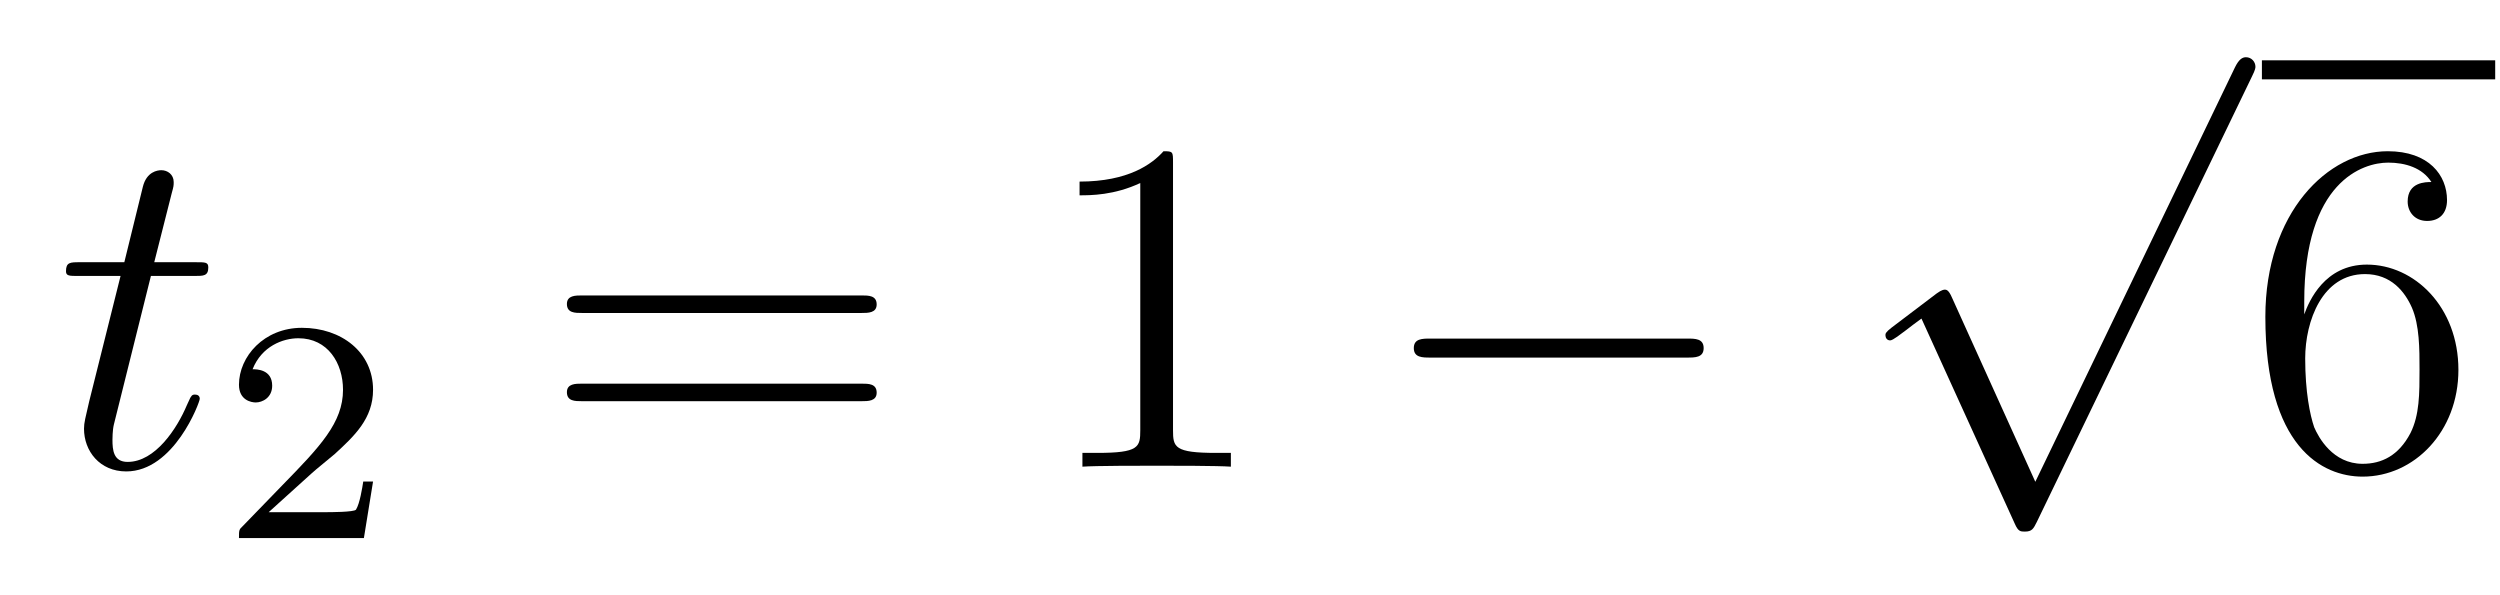 <?xml version='1.0'?>
<!-- This file was generated by dvisvgm 1.14.1 -->
<svg height='15pt' version='1.1' viewBox='0 -15 63 15' width='63pt' xmlns='http://www.w3.org/2000/svg' xmlns:xlink='http://www.w3.org/1999/xlink'>
<g id='page1'>
<g transform='matrix(1 0 0 1 -127 651)'>
<path d='M130.803 -659.046H131.903C132.13 -659.046 132.249 -659.046 132.249 -659.261C132.249 -659.392 132.177 -659.392 131.938 -659.392H130.887L131.329 -661.137C131.377 -661.305 131.377 -661.329 131.377 -661.413C131.377 -661.604 131.221 -661.711 131.066 -661.711C130.97 -661.711 130.695 -661.675 130.6 -661.293L130.133 -659.392H129.01C128.771 -659.392 128.663 -659.392 128.663 -659.165C128.663 -659.046 128.747 -659.046 128.974 -659.046H130.038L129.249 -655.89C129.153 -655.471 129.117 -655.352 129.117 -655.196C129.117 -654.634 129.512 -654.12 130.181 -654.12C131.388 -654.12 132.034 -655.866 132.034 -655.949C132.034 -656.021 131.986 -656.057 131.914 -656.057C131.891 -656.057 131.843 -656.057 131.819 -656.009C131.807 -655.997 131.795 -655.985 131.711 -655.794C131.46 -655.196 130.91 -654.36 130.217 -654.36C129.858 -654.36 129.834 -654.658 129.834 -654.921C129.834 -654.933 129.834 -655.16 129.87 -655.304L130.803 -659.046Z' fill-rule='evenodd'/>
<path d='M134.847 -654.066C134.975 -654.185 135.309 -654.448 135.437 -654.56C135.931 -655.014 136.401 -655.452 136.401 -656.177C136.401 -657.125 135.604 -657.739 134.608 -657.739C133.652 -657.739 133.022 -657.014 133.022 -656.305C133.022 -655.914 133.333 -655.858 133.445 -655.858C133.612 -655.858 133.859 -655.978 133.859 -656.281C133.859 -656.695 133.461 -656.695 133.365 -656.695C133.596 -657.277 134.13 -657.476 134.52 -657.476C135.262 -657.476 135.644 -656.847 135.644 -656.177C135.644 -655.348 135.062 -654.743 134.122 -653.779L133.118 -652.743C133.022 -652.655 133.022 -652.639 133.022 -652.44H136.17L136.401 -653.866H136.154C136.13 -653.707 136.066 -653.308 135.971 -653.157C135.923 -653.093 135.317 -653.093 135.19 -653.093H133.771L134.847 -654.066Z' fill-rule='evenodd'/>
<path d='M148.709 -658.113C148.876 -658.113 149.092 -658.113 149.092 -658.328C149.092 -658.555 148.888 -658.555 148.709 -658.555H141.668C141.501 -658.555 141.286 -658.555 141.286 -658.34C141.286 -658.113 141.489 -658.113 141.668 -658.113H148.709ZM148.709 -655.89C148.876 -655.89 149.092 -655.89 149.092 -656.105C149.092 -656.332 148.888 -656.332 148.709 -656.332H141.668C141.501 -656.332 141.286 -656.332 141.286 -656.117C141.286 -655.89 141.489 -655.89 141.668 -655.89H148.709Z' fill-rule='evenodd'/>
<path d='M156.56 -661.902C156.56 -662.178 156.56 -662.189 156.321 -662.189C156.034 -661.867 155.436 -661.424 154.205 -661.424V-661.078C154.48 -661.078 155.078 -661.078 155.735 -661.388V-655.16C155.735 -654.73 155.699 -654.587 154.647 -654.587H154.277V-654.24C154.599 -654.264 155.759 -654.264 156.153 -654.264C156.548 -654.264 157.696 -654.264 158.018 -654.24V-654.587H157.648C156.596 -654.587 156.56 -654.73 156.56 -655.16V-661.902Z' fill-rule='evenodd'/>
<path d='M169.514 -656.989C169.717 -656.989 169.932 -656.989 169.932 -657.228C169.932 -657.468 169.717 -657.468 169.514 -657.468H163.047C162.844 -657.468 162.628 -657.468 162.628 -657.228C162.628 -656.989 162.844 -656.989 163.047 -656.989H169.514Z' fill-rule='evenodd'/>
<path d='M178.29 -653.859L176.186 -658.509C176.103 -658.701 176.043 -658.701 176.007 -658.701C175.995 -658.701 175.935 -658.701 175.804 -658.605L174.668 -657.744C174.513 -657.625 174.513 -657.589 174.513 -657.553C174.513 -657.493 174.548 -657.422 174.632 -657.422C174.704 -657.422 174.907 -657.589 175.039 -657.685C175.11 -657.744 175.29 -657.876 175.421 -657.972L177.776 -652.795C177.86 -652.604 177.92 -652.604 178.027 -652.604C178.207 -652.604 178.242 -652.676 178.326 -652.843L183.753 -664.08C183.837 -664.248 183.837 -664.295 183.837 -664.319C183.837 -664.439 183.741 -664.558 183.598 -664.558C183.502 -664.558 183.418 -664.498 183.323 -664.307L178.29 -653.859Z' fill-rule='evenodd'/>
<path d='M184 -664H189.879V-664.48H184'/>
<path d='M185.067 -658.4C185.067 -661.424 186.538 -661.902 187.183 -661.902C187.614 -661.902 188.044 -661.771 188.271 -661.413C188.128 -661.413 187.673 -661.413 187.673 -660.922C187.673 -660.659 187.853 -660.432 188.164 -660.432C188.462 -660.432 188.665 -660.612 188.665 -660.958C188.665 -661.58 188.211 -662.189 187.171 -662.189C185.665 -662.189 184.087 -660.648 184.087 -658.017C184.087 -654.73 185.522 -653.989 186.538 -653.989C187.841 -653.989 188.952 -655.125 188.952 -656.679C188.952 -658.268 187.841 -659.332 186.645 -659.332C185.581 -659.332 185.187 -658.412 185.067 -658.077V-658.4ZM186.538 -654.312C185.784 -654.312 185.426 -654.981 185.318 -655.232C185.211 -655.543 185.091 -656.129 185.091 -656.966C185.091 -657.91 185.522 -659.093 186.598 -659.093C187.255 -659.093 187.602 -658.651 187.781 -658.245C187.972 -657.802 187.972 -657.205 187.972 -656.691C187.972 -656.081 187.972 -655.543 187.745 -655.089C187.446 -654.515 187.016 -654.312 186.538 -654.312Z' fill-rule='evenodd'/>
</g>
</g>
</svg>
